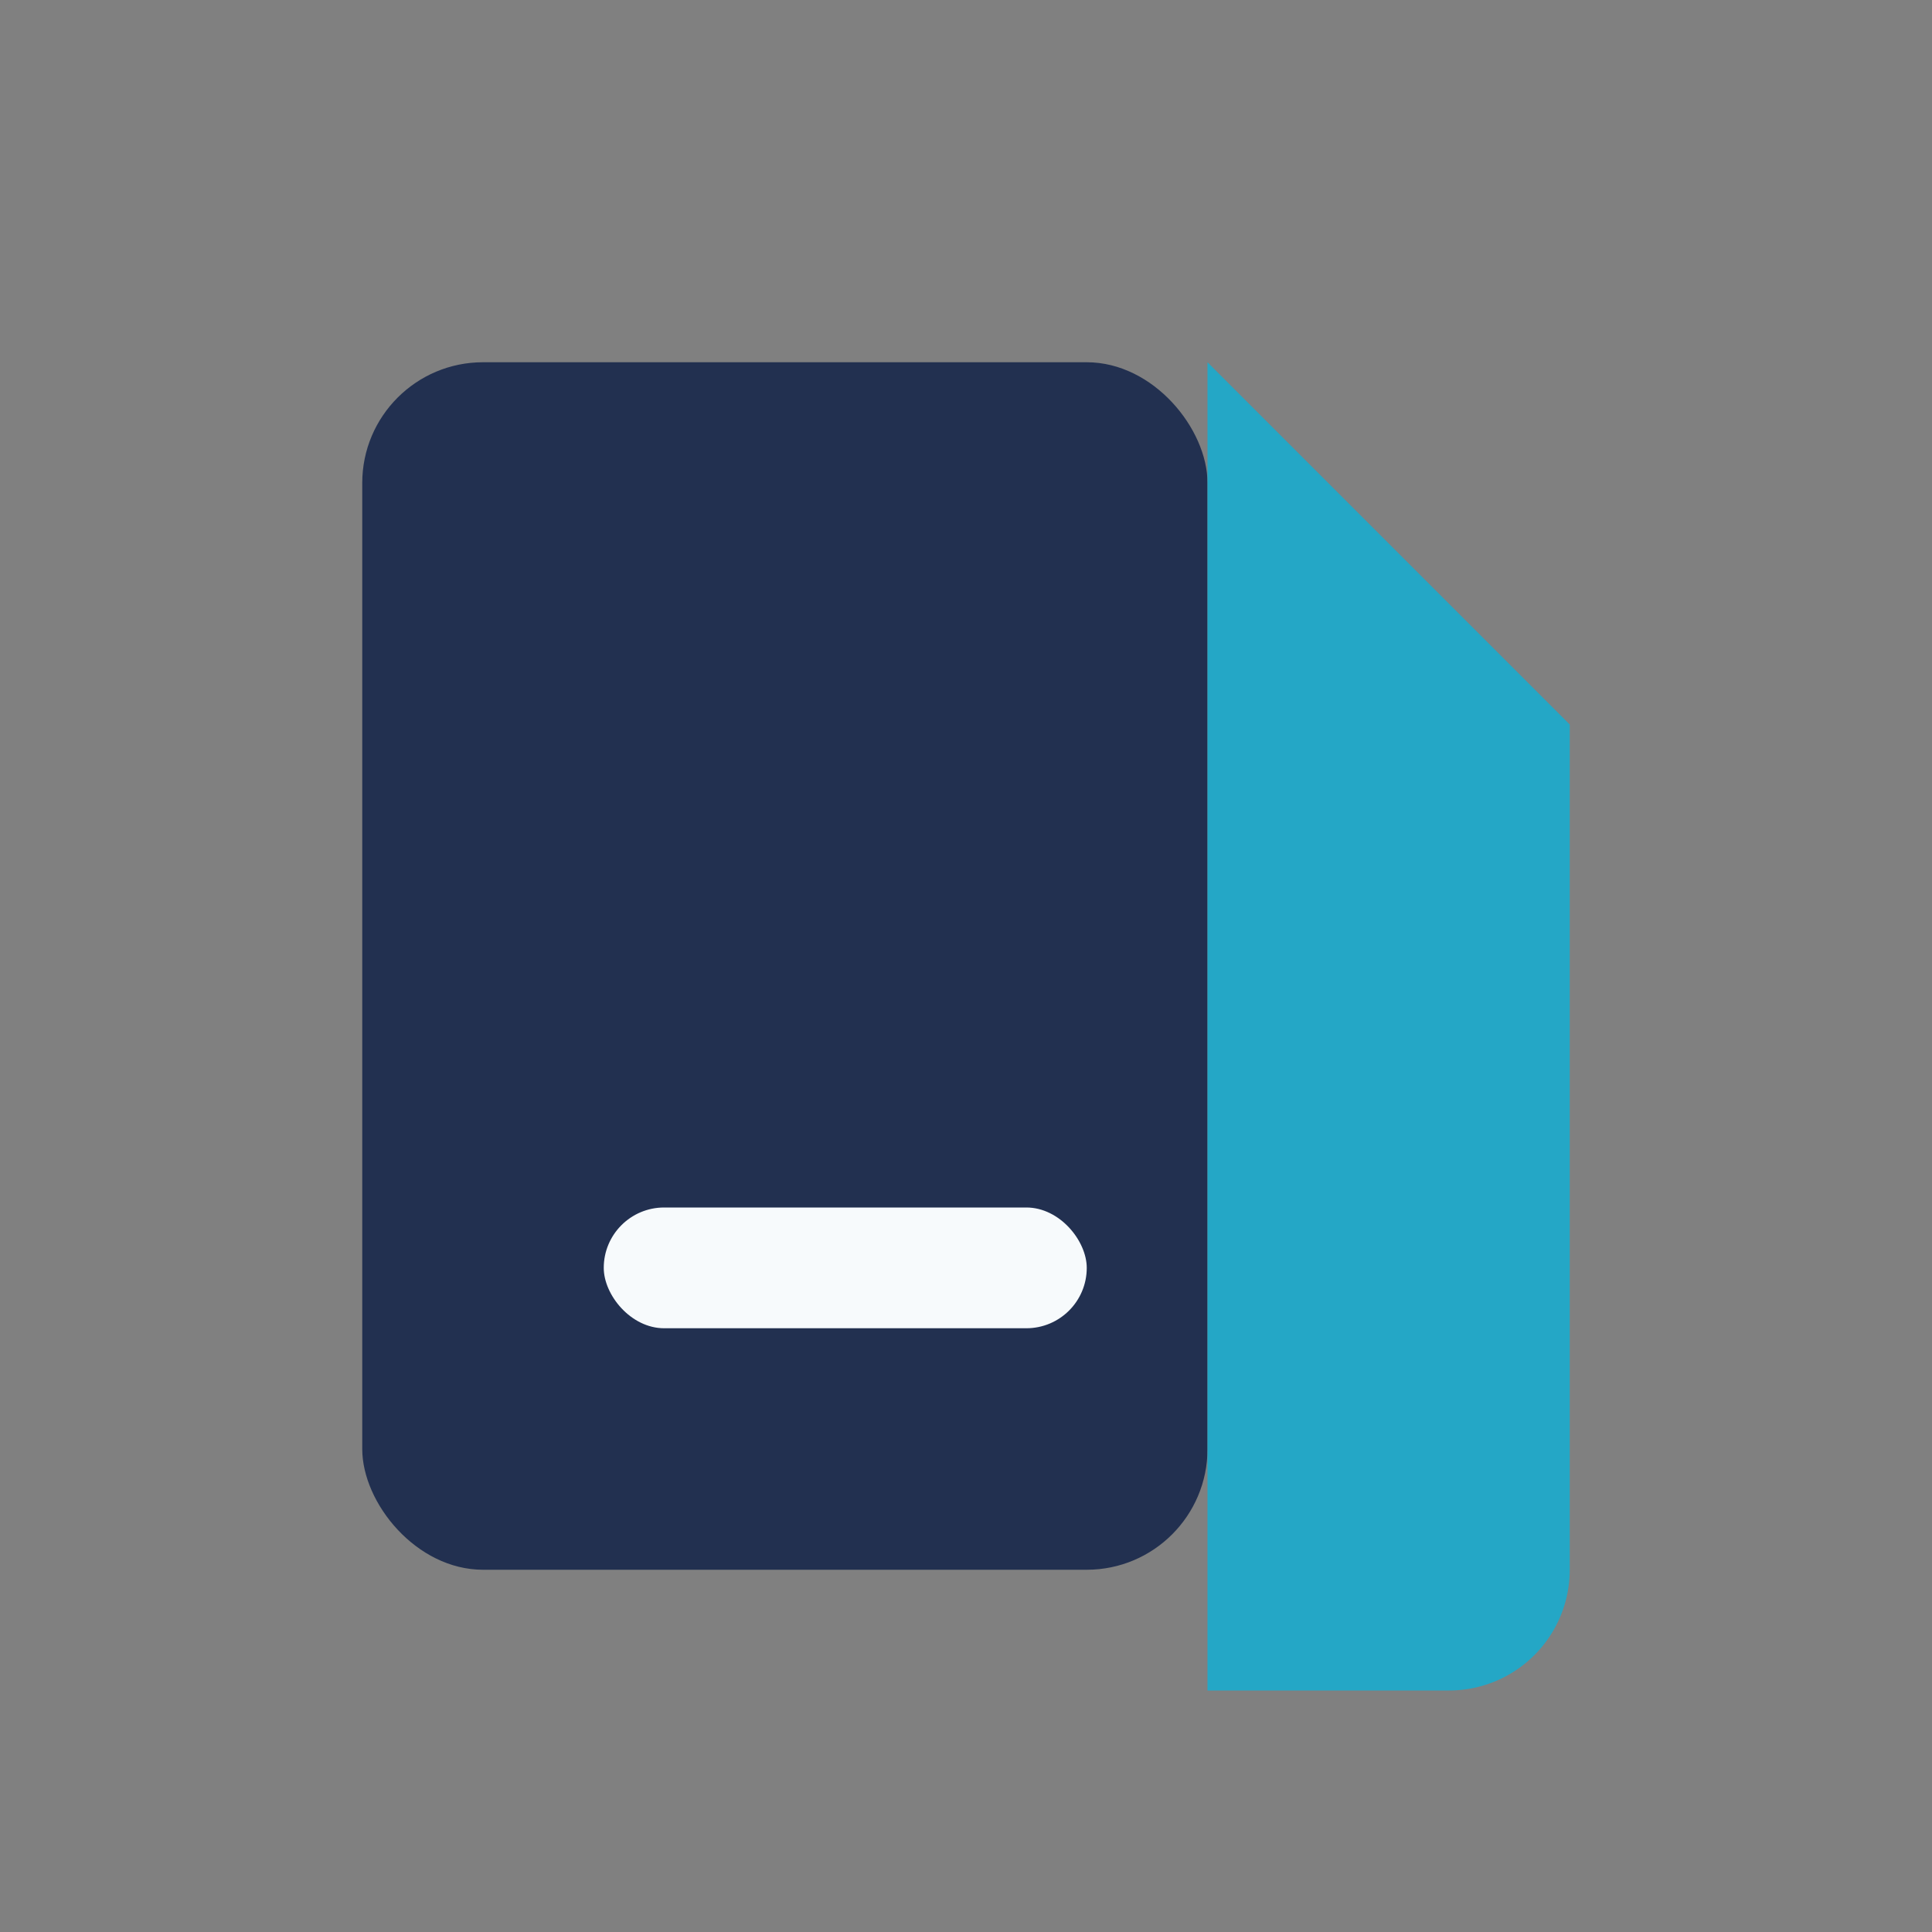 <?xml version="1.0" encoding="UTF-8"?>
<svg xmlns="http://www.w3.org/2000/svg" width="32" height="32" viewBox="0 0 32 32"><rect x="0" y="0" width="32" height="32" fill="#808080" stroke="none"/><rect x="6" y="6" width="14" height="20" rx="2" fill="#223050"/><path d="M20 6l6 6v14a2 2 0 0 1-2 2h-4" fill="#24A7C6"/><rect x="10" y="20" width="8" height="2" rx="1" fill="#F7FAFC"/></svg>